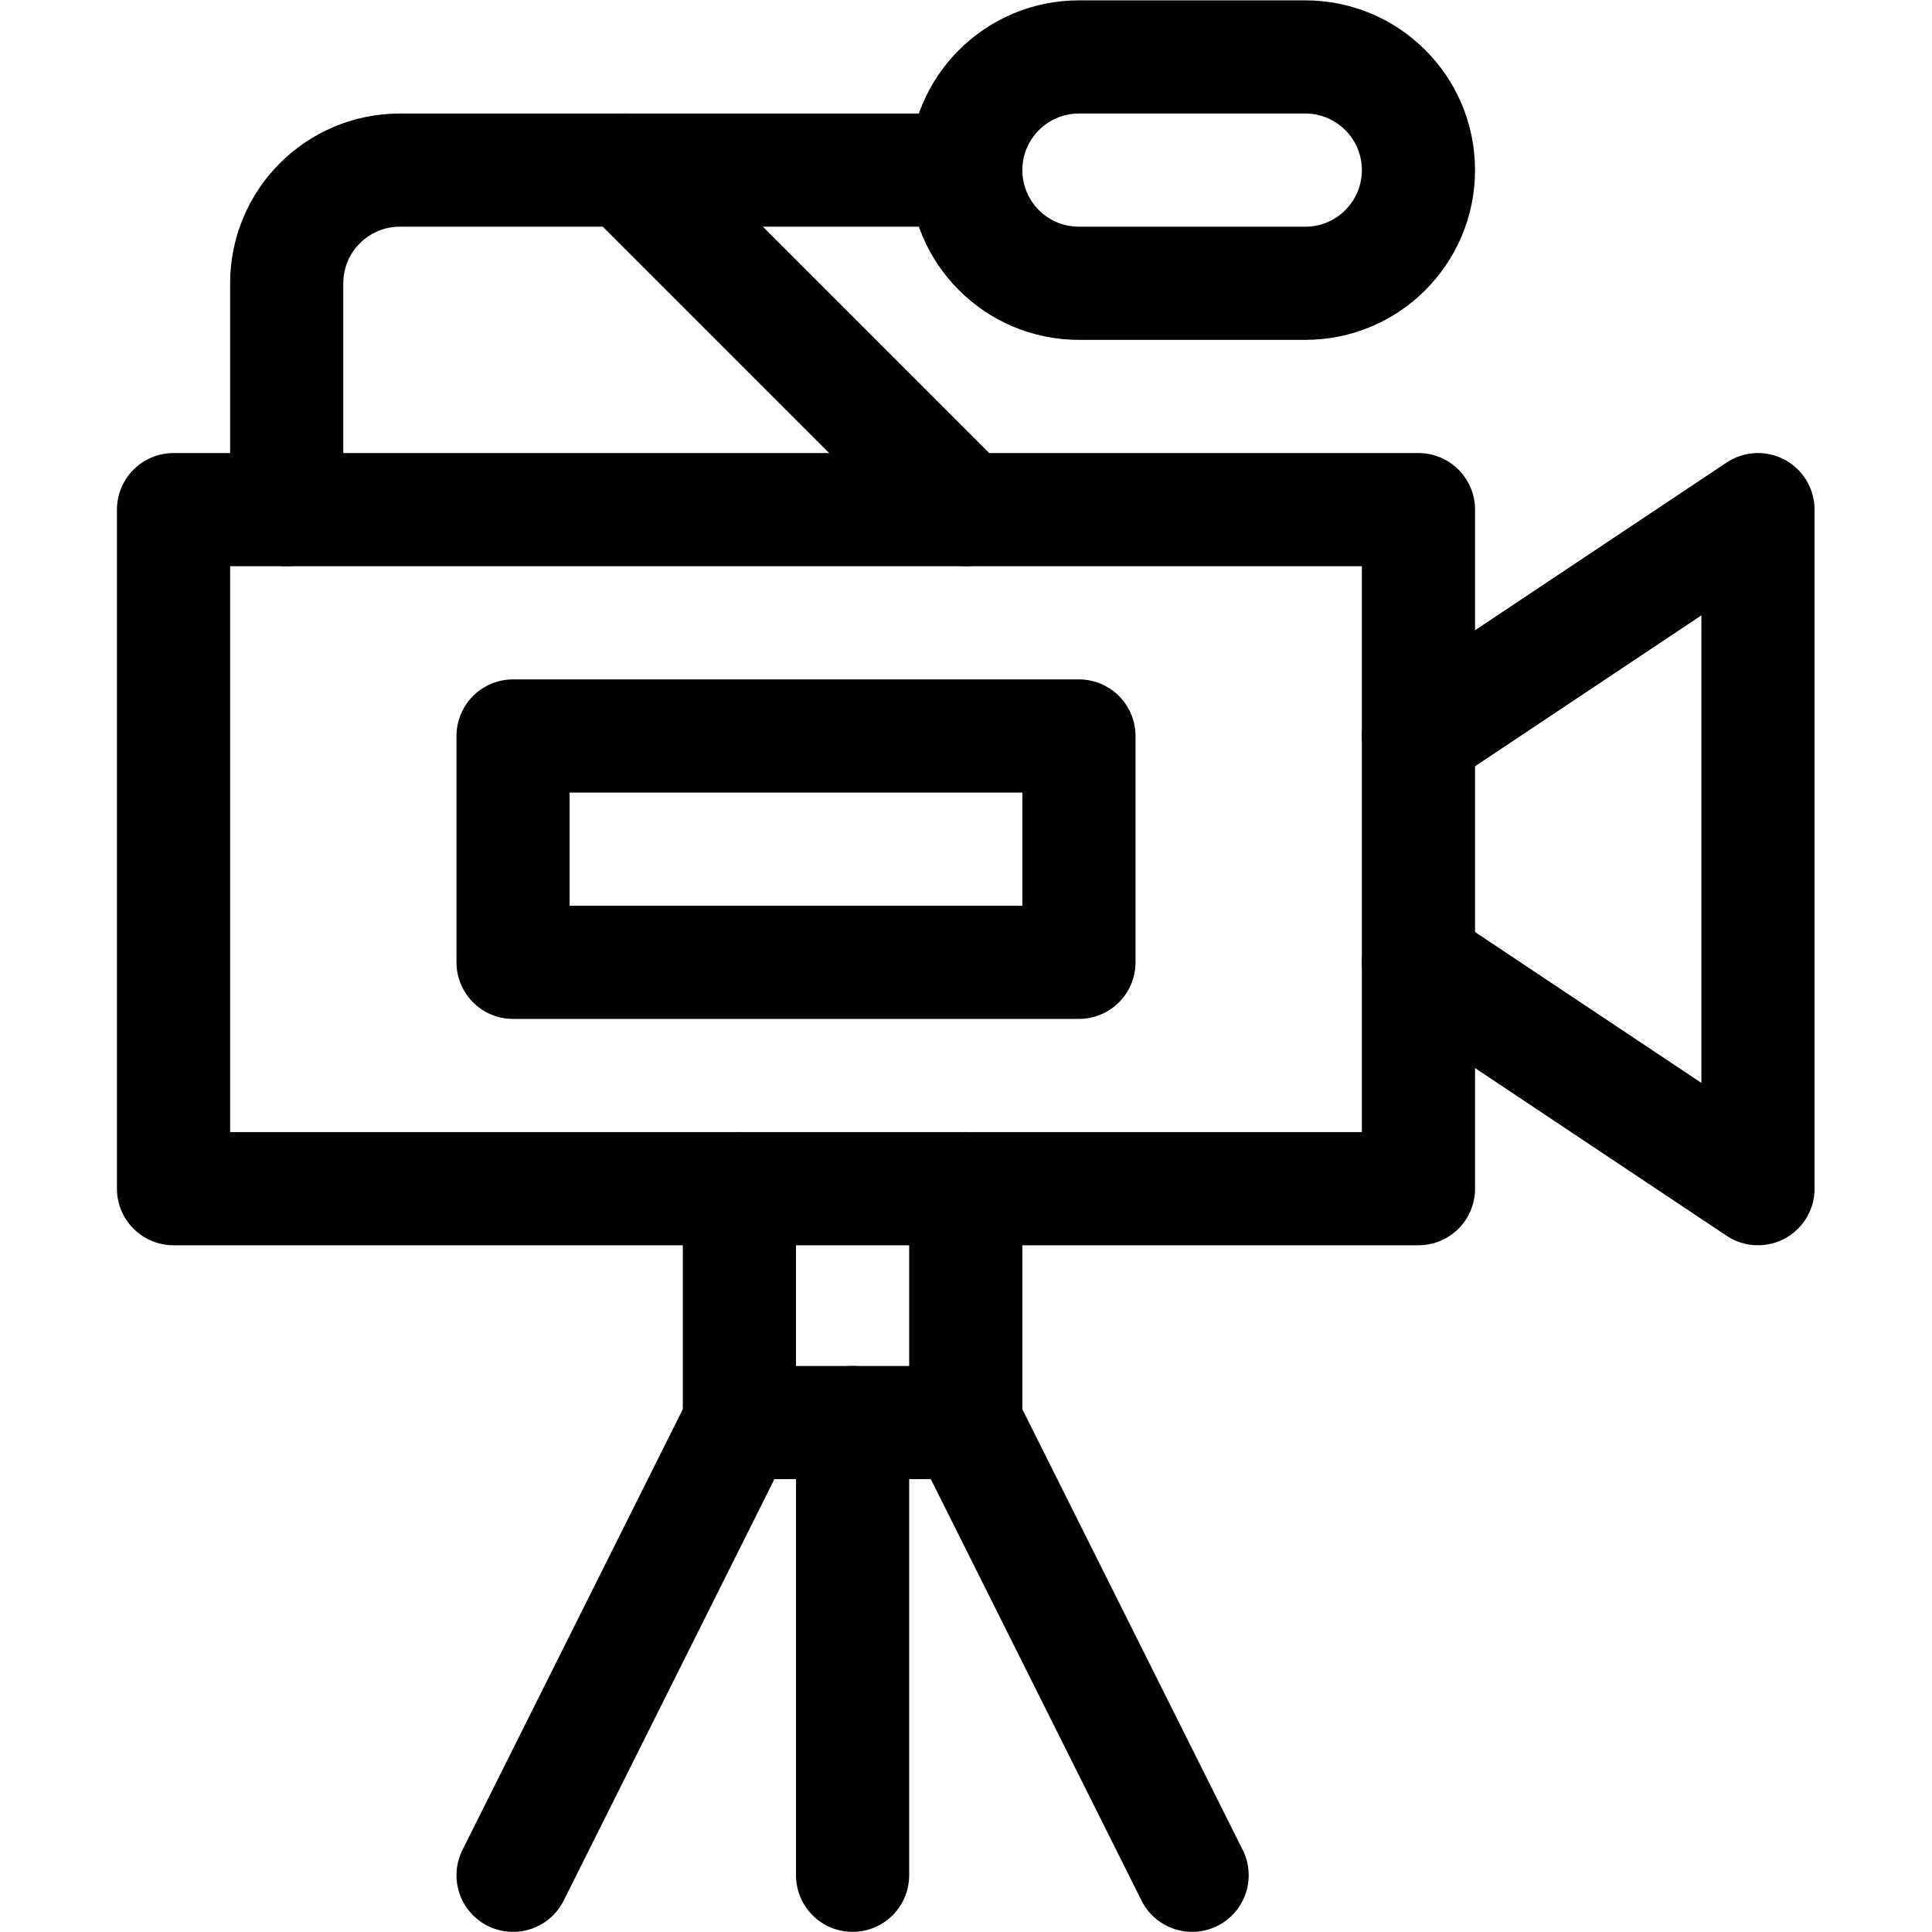 <?xml version="1.0" encoding="UTF-8" standalone="no"?> <svg xmlns="http://www.w3.org/2000/svg" xmlns:svg="http://www.w3.org/2000/svg" version="1.1" id="svg2679" xml:space="preserve" width="682.667" height="682.667" viewBox="0 0 682.667 682.667"><defs id="defs2683"><clipPath id="clipPath2693"><path d="M 0,512 H 512 V 0 H 0 Z" id="path2691"></path></clipPath></defs><g id="g2685" transform="matrix(1.333,0,0,-1.333,0,682.667)"><g id="g2687"><g id="g2689" clip-path="url(#clipPath2693)"><g id="g2695" transform="translate(286,437.036)"><path d="M 0,0 H 60 C 76.568,0 90,13.431 90,30 90,46.568 76.568,60 60,60 H 0 C -16.568,60 -30,46.568 -30,30 -30,13.432 -16.568,0 0,0 Z" style="fill:none;stroke:#000000;stroke-width:30;stroke-linecap:round;stroke-linejoin:round;stroke-miterlimit:10;stroke-dasharray:none;stroke-opacity:1" id="path2697"></path></g><g id="g2699" transform="translate(76,377.036)"><path d="M 0,0 V 60 C 0,76.568 13.432,90 30,90 H 180" style="fill:none;stroke:#000000;stroke-width:30;stroke-linecap:round;stroke-linejoin:round;stroke-miterlimit:10;stroke-dasharray:none;stroke-opacity:1" id="path2701"></path></g><g id="g2703" transform="translate(166,467.036)"><path d="M 0,0 90,-90" style="fill:none;stroke:#000000;stroke-width:30;stroke-linecap:round;stroke-linejoin:round;stroke-miterlimit:10;stroke-dasharray:none;stroke-opacity:1" id="path2705"></path></g><g id="g2707" transform="translate(376,317.036)"><path d="M 0,0 90,60 V -120 L 0,-60" style="fill:none;stroke:#000000;stroke-width:30;stroke-linecap:round;stroke-linejoin:round;stroke-miterlimit:10;stroke-dasharray:none;stroke-opacity:1" id="path2709"></path></g><path d="M 286,257.036 H 136 v 60 h 150 z" style="fill:none;stroke:#000000;stroke-width:30;stroke-linecap:round;stroke-linejoin:round;stroke-miterlimit:10;stroke-dasharray:none;stroke-opacity:1" id="path2711"></path><path d="M 376,197.036 H 46 v 180 h 330 z" style="fill:none;stroke:#000000;stroke-width:30;stroke-linecap:round;stroke-linejoin:round;stroke-miterlimit:10;stroke-dasharray:none;stroke-opacity:1" id="path2713"></path><g id="g2715" transform="translate(256,197.036)"><path d="M 0,0 V -62 H -60 V 0" style="fill:none;stroke:#000000;stroke-width:30;stroke-linecap:round;stroke-linejoin:round;stroke-miterlimit:10;stroke-dasharray:none;stroke-opacity:1" id="path2717"></path></g><g id="g2719" transform="translate(136,15.036)"><path d="M 0,0 60,120" style="fill:none;stroke:#000000;stroke-width:30;stroke-linecap:round;stroke-linejoin:round;stroke-miterlimit:10;stroke-dasharray:none;stroke-opacity:1" id="path2721"></path></g><g id="g2723" transform="translate(256,135.036)"><path d="M 0,0 60,-120" style="fill:none;stroke:#000000;stroke-width:30;stroke-linecap:round;stroke-linejoin:round;stroke-miterlimit:10;stroke-dasharray:none;stroke-opacity:1" id="path2725"></path></g><g id="g2727" transform="translate(226,135.036)"><path d="M 0,0 V -120" style="fill:none;stroke:#000000;stroke-width:30;stroke-linecap:round;stroke-linejoin:round;stroke-miterlimit:10;stroke-dasharray:none;stroke-opacity:1" id="path2729"></path></g></g></g></g></svg> 